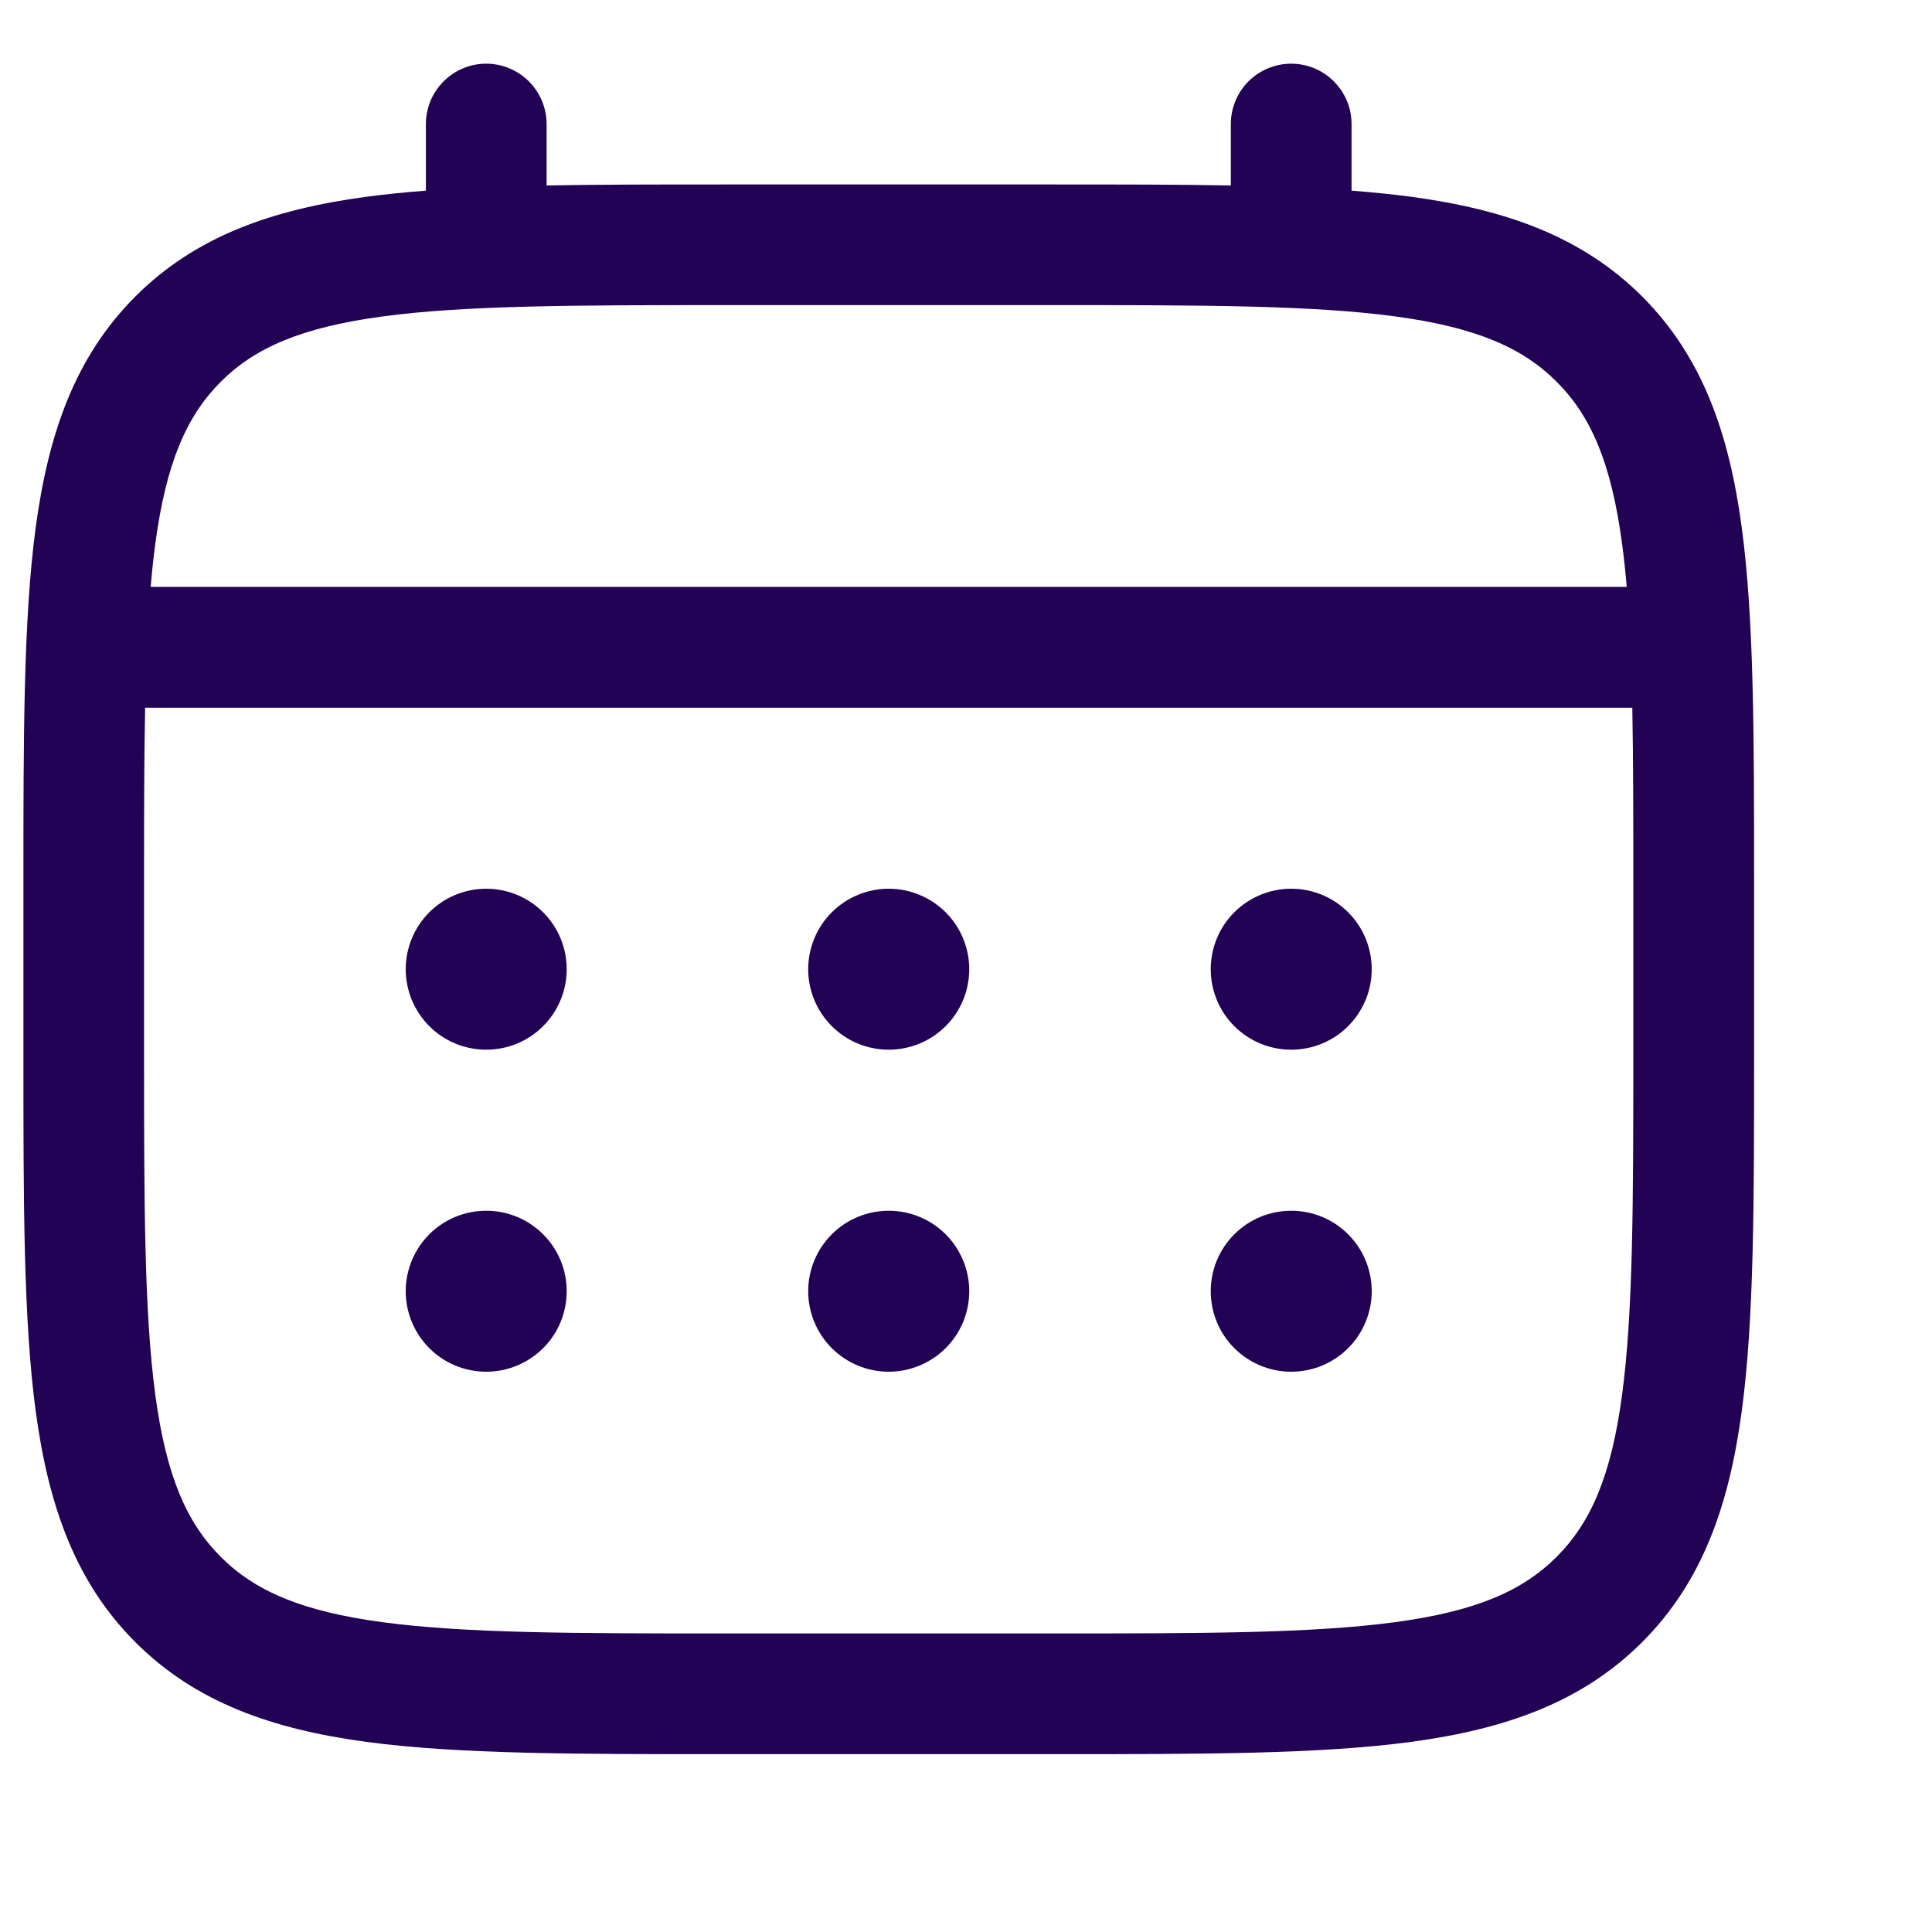 <?xml version="1.0" encoding="UTF-8"?>
<svg xmlns="http://www.w3.org/2000/svg" width="25" height="25" viewBox="0 0 25 25" fill="none"><path d="M16.708 13.583C16.985 13.583 17.25 13.474 17.445 13.278C17.64 13.083 17.75 12.818 17.75 12.542C17.75 12.265 17.64 12 17.445 11.805C17.25 11.61 16.985 11.5 16.708 11.5C16.432 11.5 16.167 11.61 15.972 11.805C15.776 12 15.667 12.265 15.667 12.542C15.667 12.818 15.776 13.083 15.972 13.278C16.167 13.474 16.432 13.583 16.708 13.583ZM16.708 17.75C16.985 17.75 17.25 17.64 17.445 17.445C17.64 17.25 17.75 16.985 17.75 16.708C17.75 16.432 17.64 16.167 17.445 15.972C17.25 15.776 16.985 15.667 16.708 15.667C16.432 15.667 16.167 15.776 15.972 15.972C15.776 16.167 15.667 16.432 15.667 16.708C15.667 16.985 15.776 17.25 15.972 17.445C16.167 17.64 16.432 17.75 16.708 17.75ZM12.542 12.542C12.542 12.818 12.432 13.083 12.237 13.278C12.041 13.474 11.776 13.583 11.5 13.583C11.224 13.583 10.959 13.474 10.763 13.278C10.568 13.083 10.458 12.818 10.458 12.542C10.458 12.265 10.568 12 10.763 11.805C10.959 11.61 11.224 11.5 11.5 11.5C11.776 11.5 12.041 11.61 12.237 11.805C12.432 12 12.542 12.265 12.542 12.542ZM12.542 16.708C12.542 16.985 12.432 17.25 12.237 17.445C12.041 17.64 11.776 17.75 11.5 17.75C11.224 17.75 10.959 17.64 10.763 17.445C10.568 17.25 10.458 16.985 10.458 16.708C10.458 16.432 10.568 16.167 10.763 15.972C10.959 15.776 11.224 15.667 11.5 15.667C11.776 15.667 12.041 15.776 12.237 15.972C12.432 16.167 12.542 16.432 12.542 16.708ZM6.292 13.583C6.568 13.583 6.833 13.474 7.028 13.278C7.224 13.083 7.333 12.818 7.333 12.542C7.333 12.265 7.224 12 7.028 11.805C6.833 11.61 6.568 11.5 6.292 11.5C6.015 11.5 5.75 11.61 5.555 11.805C5.36 12 5.25 12.265 5.25 12.542C5.25 12.818 5.36 13.083 5.555 13.278C5.75 13.474 6.015 13.583 6.292 13.583ZM6.292 17.75C6.568 17.75 6.833 17.64 7.028 17.445C7.224 17.25 7.333 16.985 7.333 16.708C7.333 16.432 7.224 16.167 7.028 15.972C6.833 15.776 6.568 15.667 6.292 15.667C6.015 15.667 5.75 15.776 5.555 15.972C5.36 16.167 5.25 16.432 5.25 16.708C5.25 16.985 5.36 17.25 5.555 17.445C5.75 17.64 6.015 17.75 6.292 17.75Z" fill="#210254"/><path fill-rule="evenodd" clip-rule="evenodd" d="M6.291 0.824C6.498 0.824 6.697 0.907 6.844 1.053C6.99 1.2 7.073 1.398 7.073 1.605V2.4C7.762 2.387 8.521 2.387 9.357 2.387H13.641C14.478 2.387 15.237 2.387 15.927 2.4V1.605C15.927 1.398 16.009 1.2 16.155 1.053C16.302 0.907 16.501 0.824 16.708 0.824C16.915 0.824 17.114 0.907 17.26 1.053C17.407 1.2 17.489 1.398 17.489 1.605V2.467C17.76 2.488 18.017 2.514 18.259 2.546C19.48 2.711 20.468 3.057 21.249 3.836C22.028 4.616 22.374 5.604 22.538 6.825C22.698 8.013 22.698 9.528 22.698 11.443V13.643C22.698 15.558 22.698 17.074 22.538 18.261C22.374 19.482 22.028 20.47 21.249 21.25C20.468 22.029 19.48 22.375 18.259 22.54C17.072 22.699 15.556 22.699 13.641 22.699H9.359C7.444 22.699 5.928 22.699 4.741 22.54C3.52 22.375 2.532 22.029 1.752 21.25C0.973 20.47 0.627 19.482 0.462 18.261C0.303 17.073 0.303 15.558 0.303 13.643V11.443C0.303 9.528 0.303 8.012 0.462 6.825C0.627 5.604 0.973 4.616 1.752 3.836C2.532 3.057 3.52 2.711 4.741 2.546C4.984 2.514 5.241 2.488 5.511 2.467V1.605C5.511 1.398 5.593 1.2 5.74 1.053C5.886 0.907 6.084 0.824 6.291 0.824ZM4.948 4.095C3.901 4.236 3.296 4.5 2.856 4.941C2.415 5.382 2.151 5.986 2.01 7.033C1.986 7.21 1.966 7.397 1.95 7.594H21.05C21.033 7.397 21.013 7.209 20.989 7.032C20.849 5.985 20.584 5.38 20.143 4.94C19.703 4.499 19.099 4.235 18.051 4.094C16.981 3.95 15.569 3.948 13.583 3.948H9.416C7.43 3.948 6.019 3.951 4.948 4.095ZM1.864 11.501C1.864 10.612 1.864 9.838 1.878 9.158H21.122C21.135 9.838 21.135 10.612 21.135 11.501V13.585C21.135 15.571 21.133 16.983 20.989 18.053C20.849 19.1 20.584 19.704 20.143 20.145C19.703 20.586 19.099 20.85 18.051 20.991C16.981 21.135 15.569 21.137 13.583 21.137H9.416C7.43 21.137 6.019 21.135 4.948 20.991C3.901 20.85 3.296 20.586 2.856 20.145C2.415 19.704 2.151 19.1 2.01 18.052C1.866 16.983 1.864 15.571 1.864 13.585V11.501Z" fill="#210254"/></svg>
